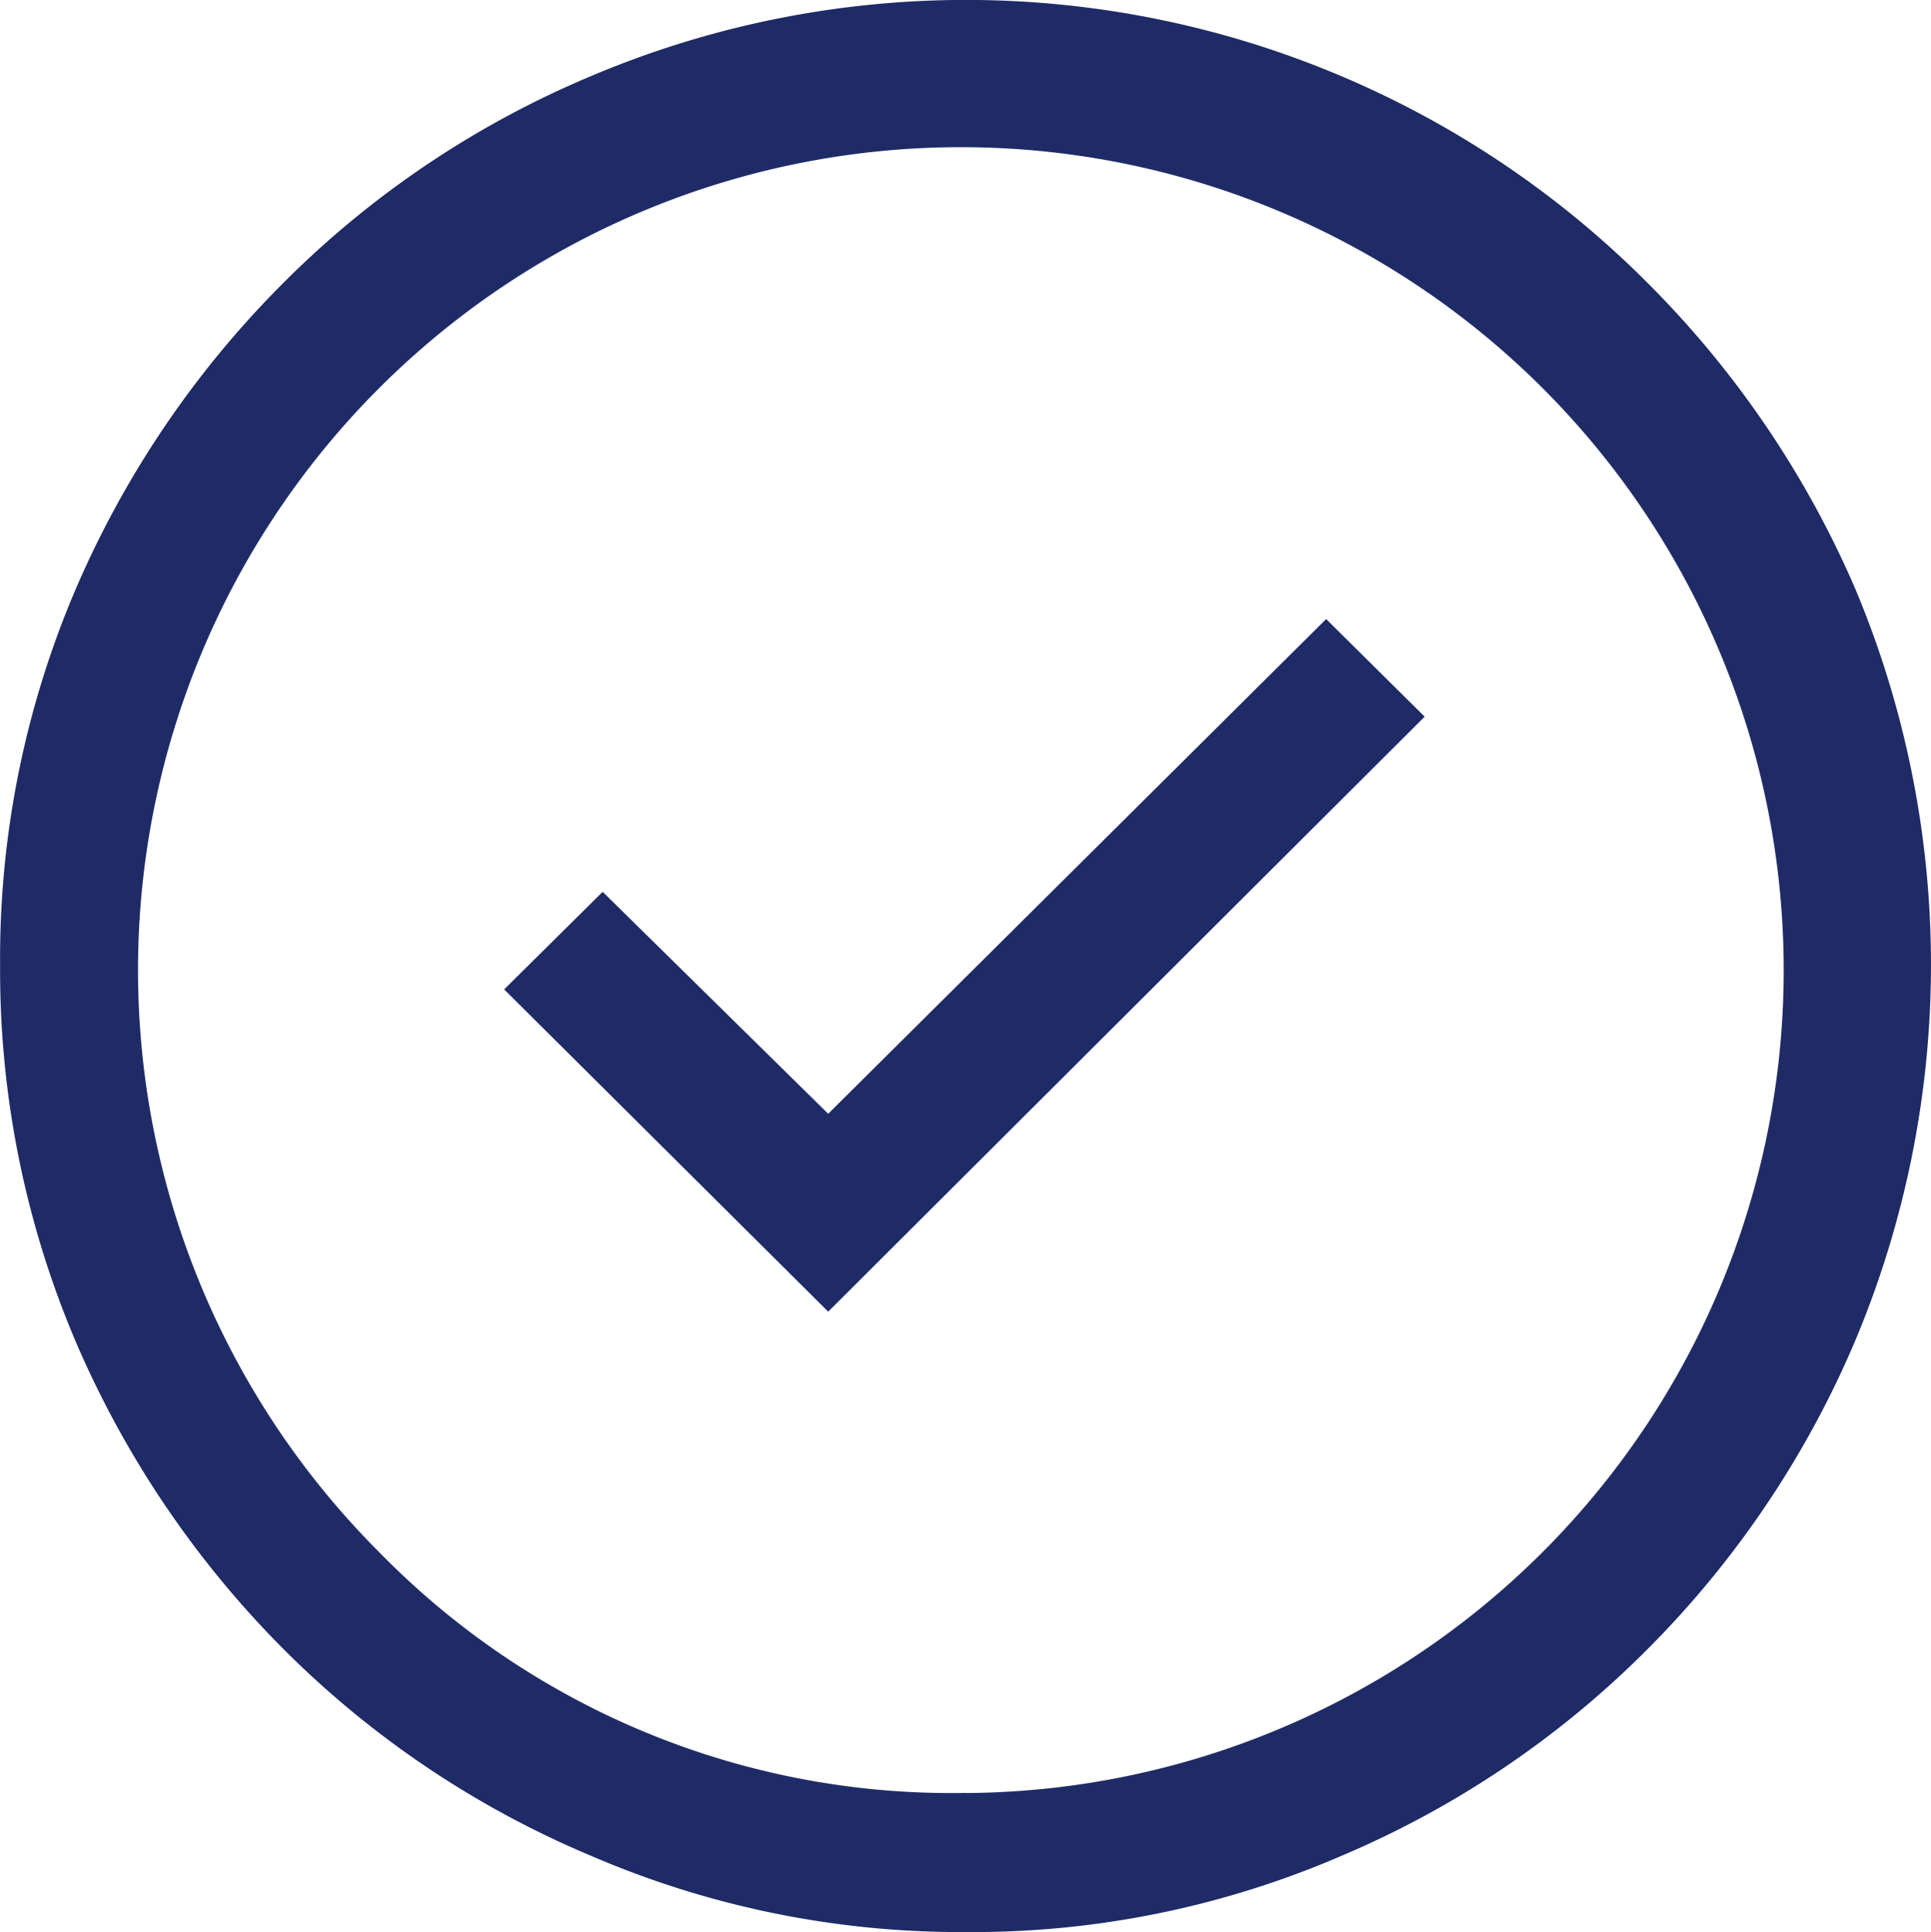<svg xmlns="http://www.w3.org/2000/svg" id="Check" width="18.699" height="18.707" viewBox="0 0 18.699 18.707"><path id="Trazado_698" data-name="Trazado 698" d="M418.178,1369.34l5.776-5.761-.954-.945-4.822,4.79-2.184-2.149-.954.945Zm1.331,6.007a9.034,9.034,0,0,1-3.627-.738,9.277,9.277,0,0,1-2.984-2.007,9.544,9.544,0,0,1-2.009-2.977,9.178,9.178,0,0,1-.73-3.638,9.086,9.086,0,0,1,.73-3.638,9.485,9.485,0,0,1,2.008-2.965,9.264,9.264,0,0,1,2.984-2.007,9.312,9.312,0,0,1,7.265,0,9.306,9.306,0,0,1,2.971,2.007,9.491,9.491,0,0,1,2.01,2.965,9.4,9.4,0,0,1,0,7.263,9.43,9.43,0,0,1-2.009,2.99,9.285,9.285,0,0,1-2.97,2.007A9,9,0,0,1,419.509,1375.347Zm0-1.346a7.968,7.968,0,1,0-5.677-2.33A7.743,7.743,0,0,0,419.507,1374Z" transform="translate(-410.158 -1356.64)" fill="#1f2b66"></path></svg>
